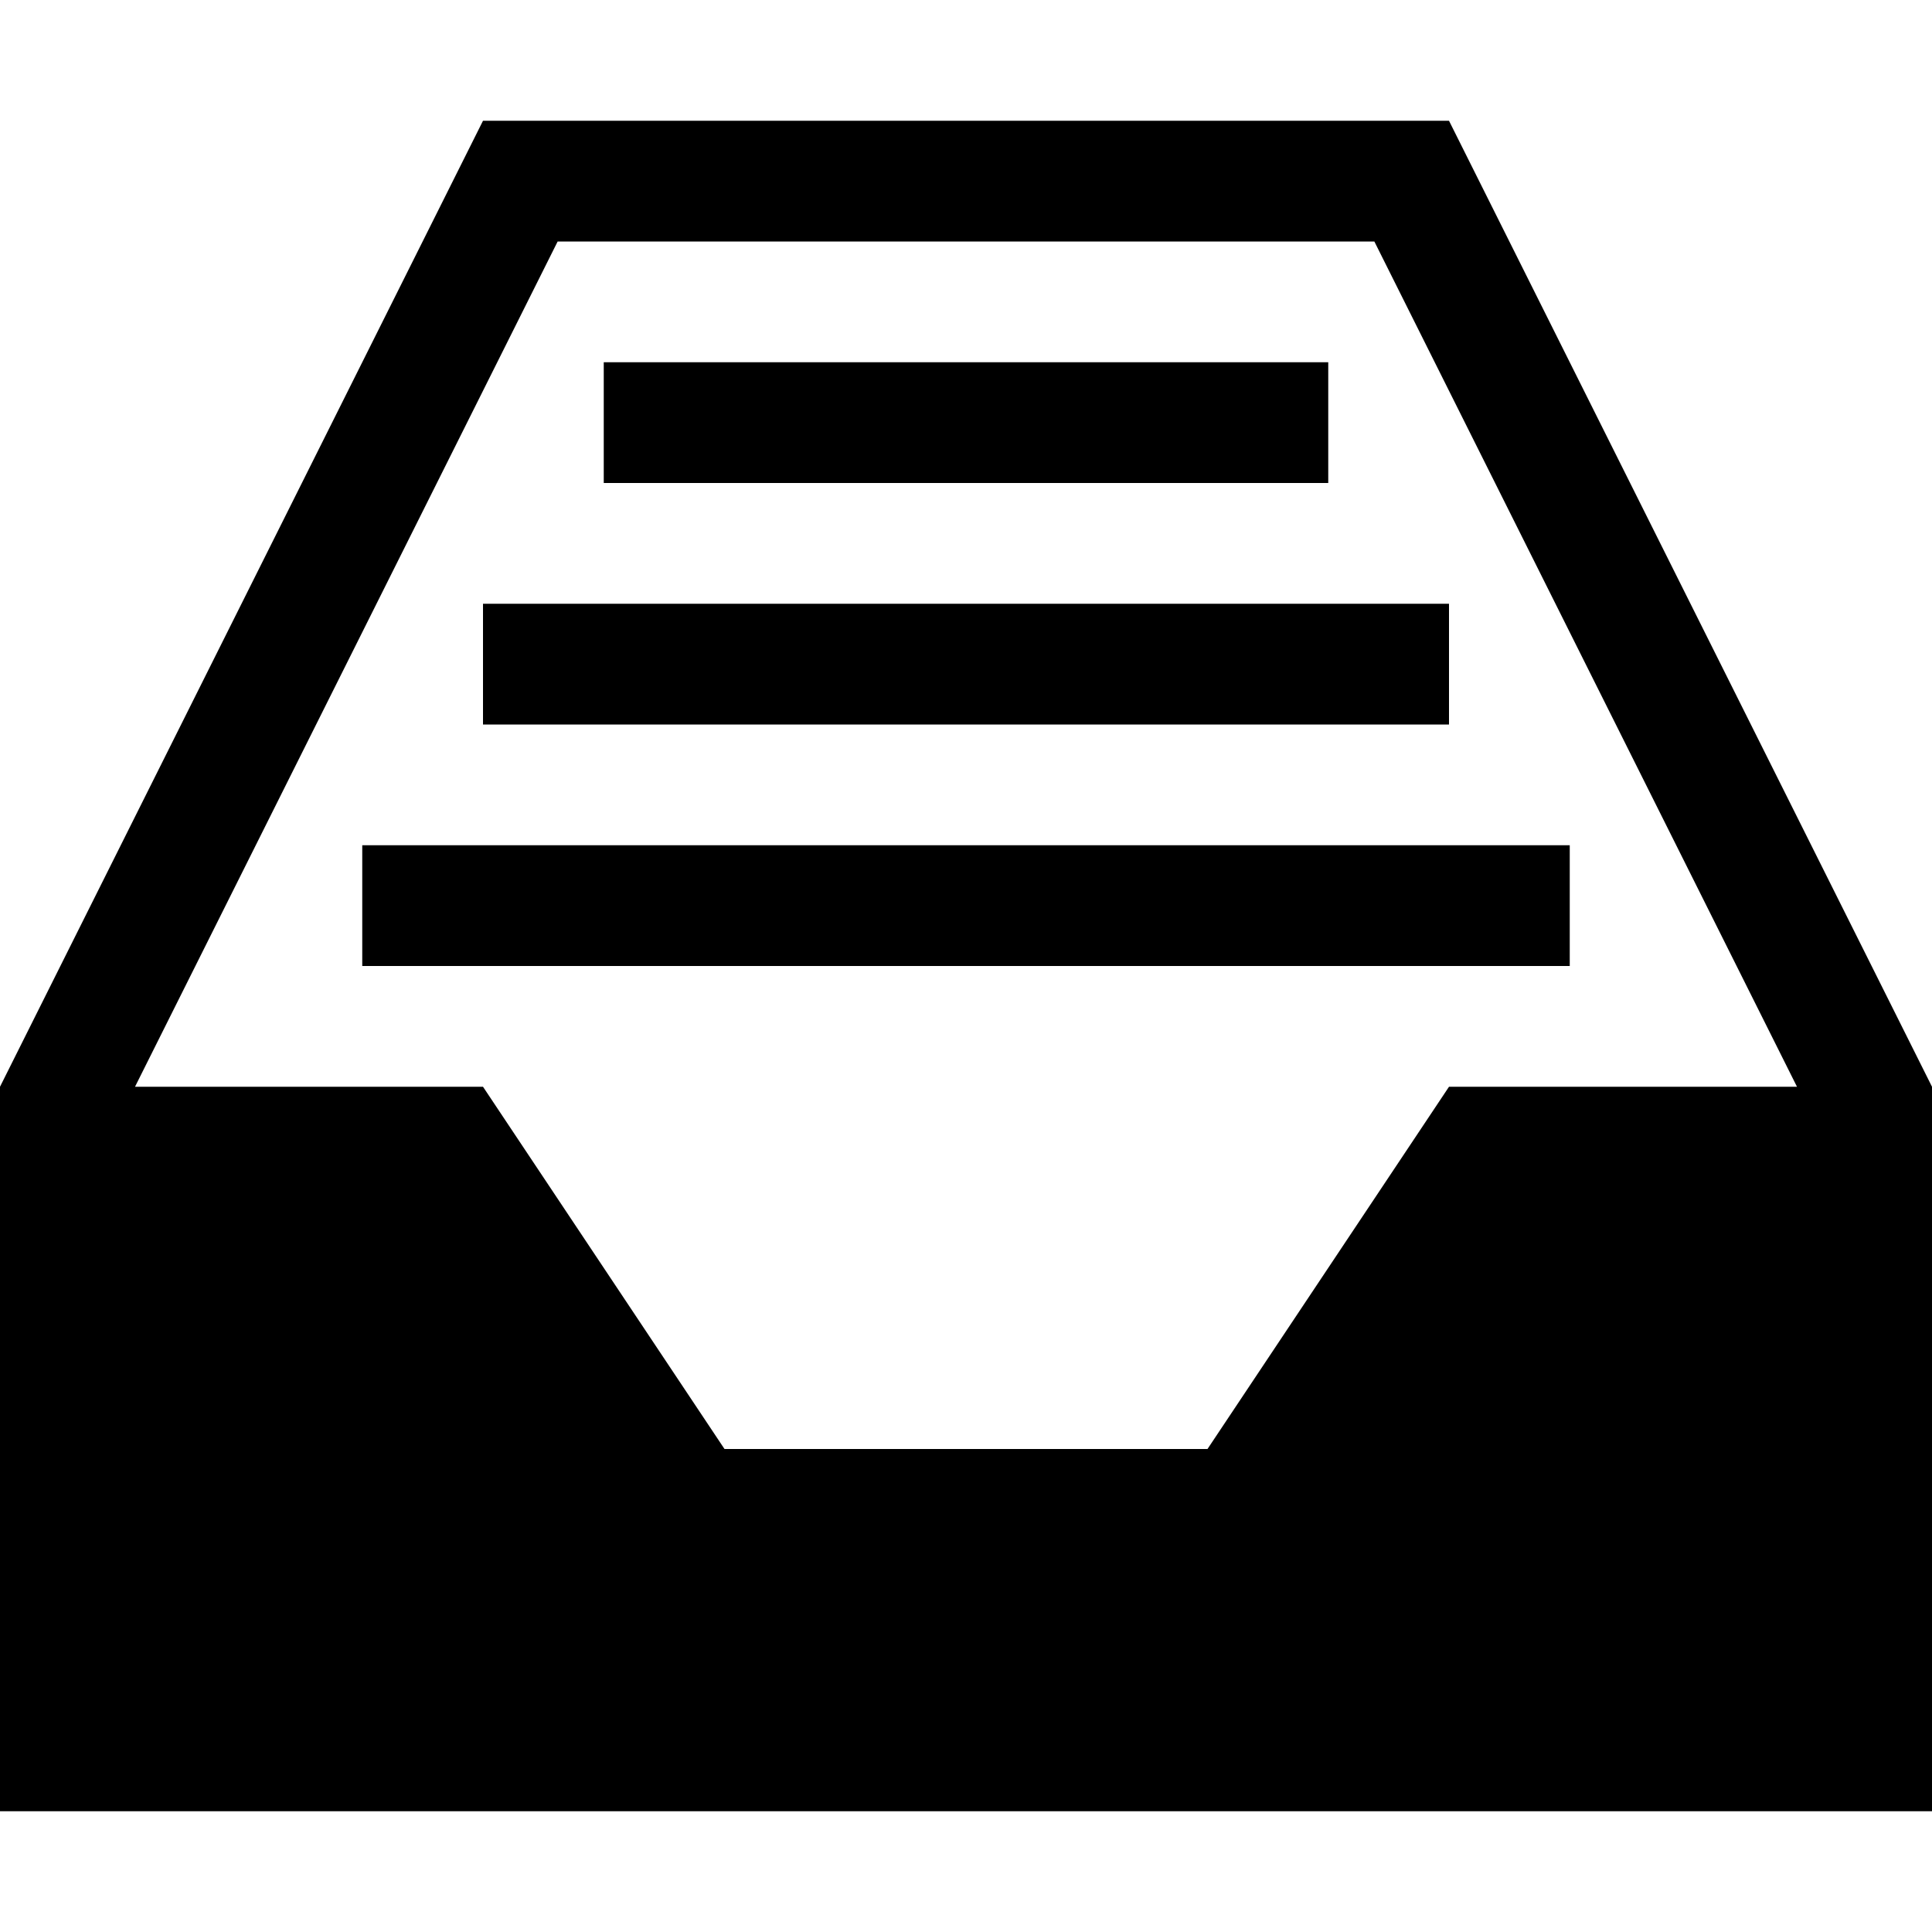 <?xml version="1.0" encoding="utf-8"?>
<!-- Generator: Adobe Illustrator 16.0.2, SVG Export Plug-In . SVG Version: 6.00 Build 0)  -->
<!DOCTYPE svg PUBLIC "-//W3C//DTD SVG 1.1//EN" "http://www.w3.org/Graphics/SVG/1.1/DTD/svg11.dtd">
<svg version="1.1" id="Layer_1" xmlns="http://www.w3.org/2000/svg" xmlns:xlink="http://www.w3.org/1999/xlink" x="0px" y="0px"
	 width="512px" height="512px" viewBox="0 0 512 512" enable-background="new 0 0 512 512" xml:space="preserve">
<path d="M384,32H128L0,288v192h512V288L384,32z M384,288l-64,96H192l-64-96H35.781l112-224h216.438l112,224H384z M352,128H160V96
	h192V128z M128,160h256v32H128V160z M96,224h320v32H96V224z"/>
</svg>

